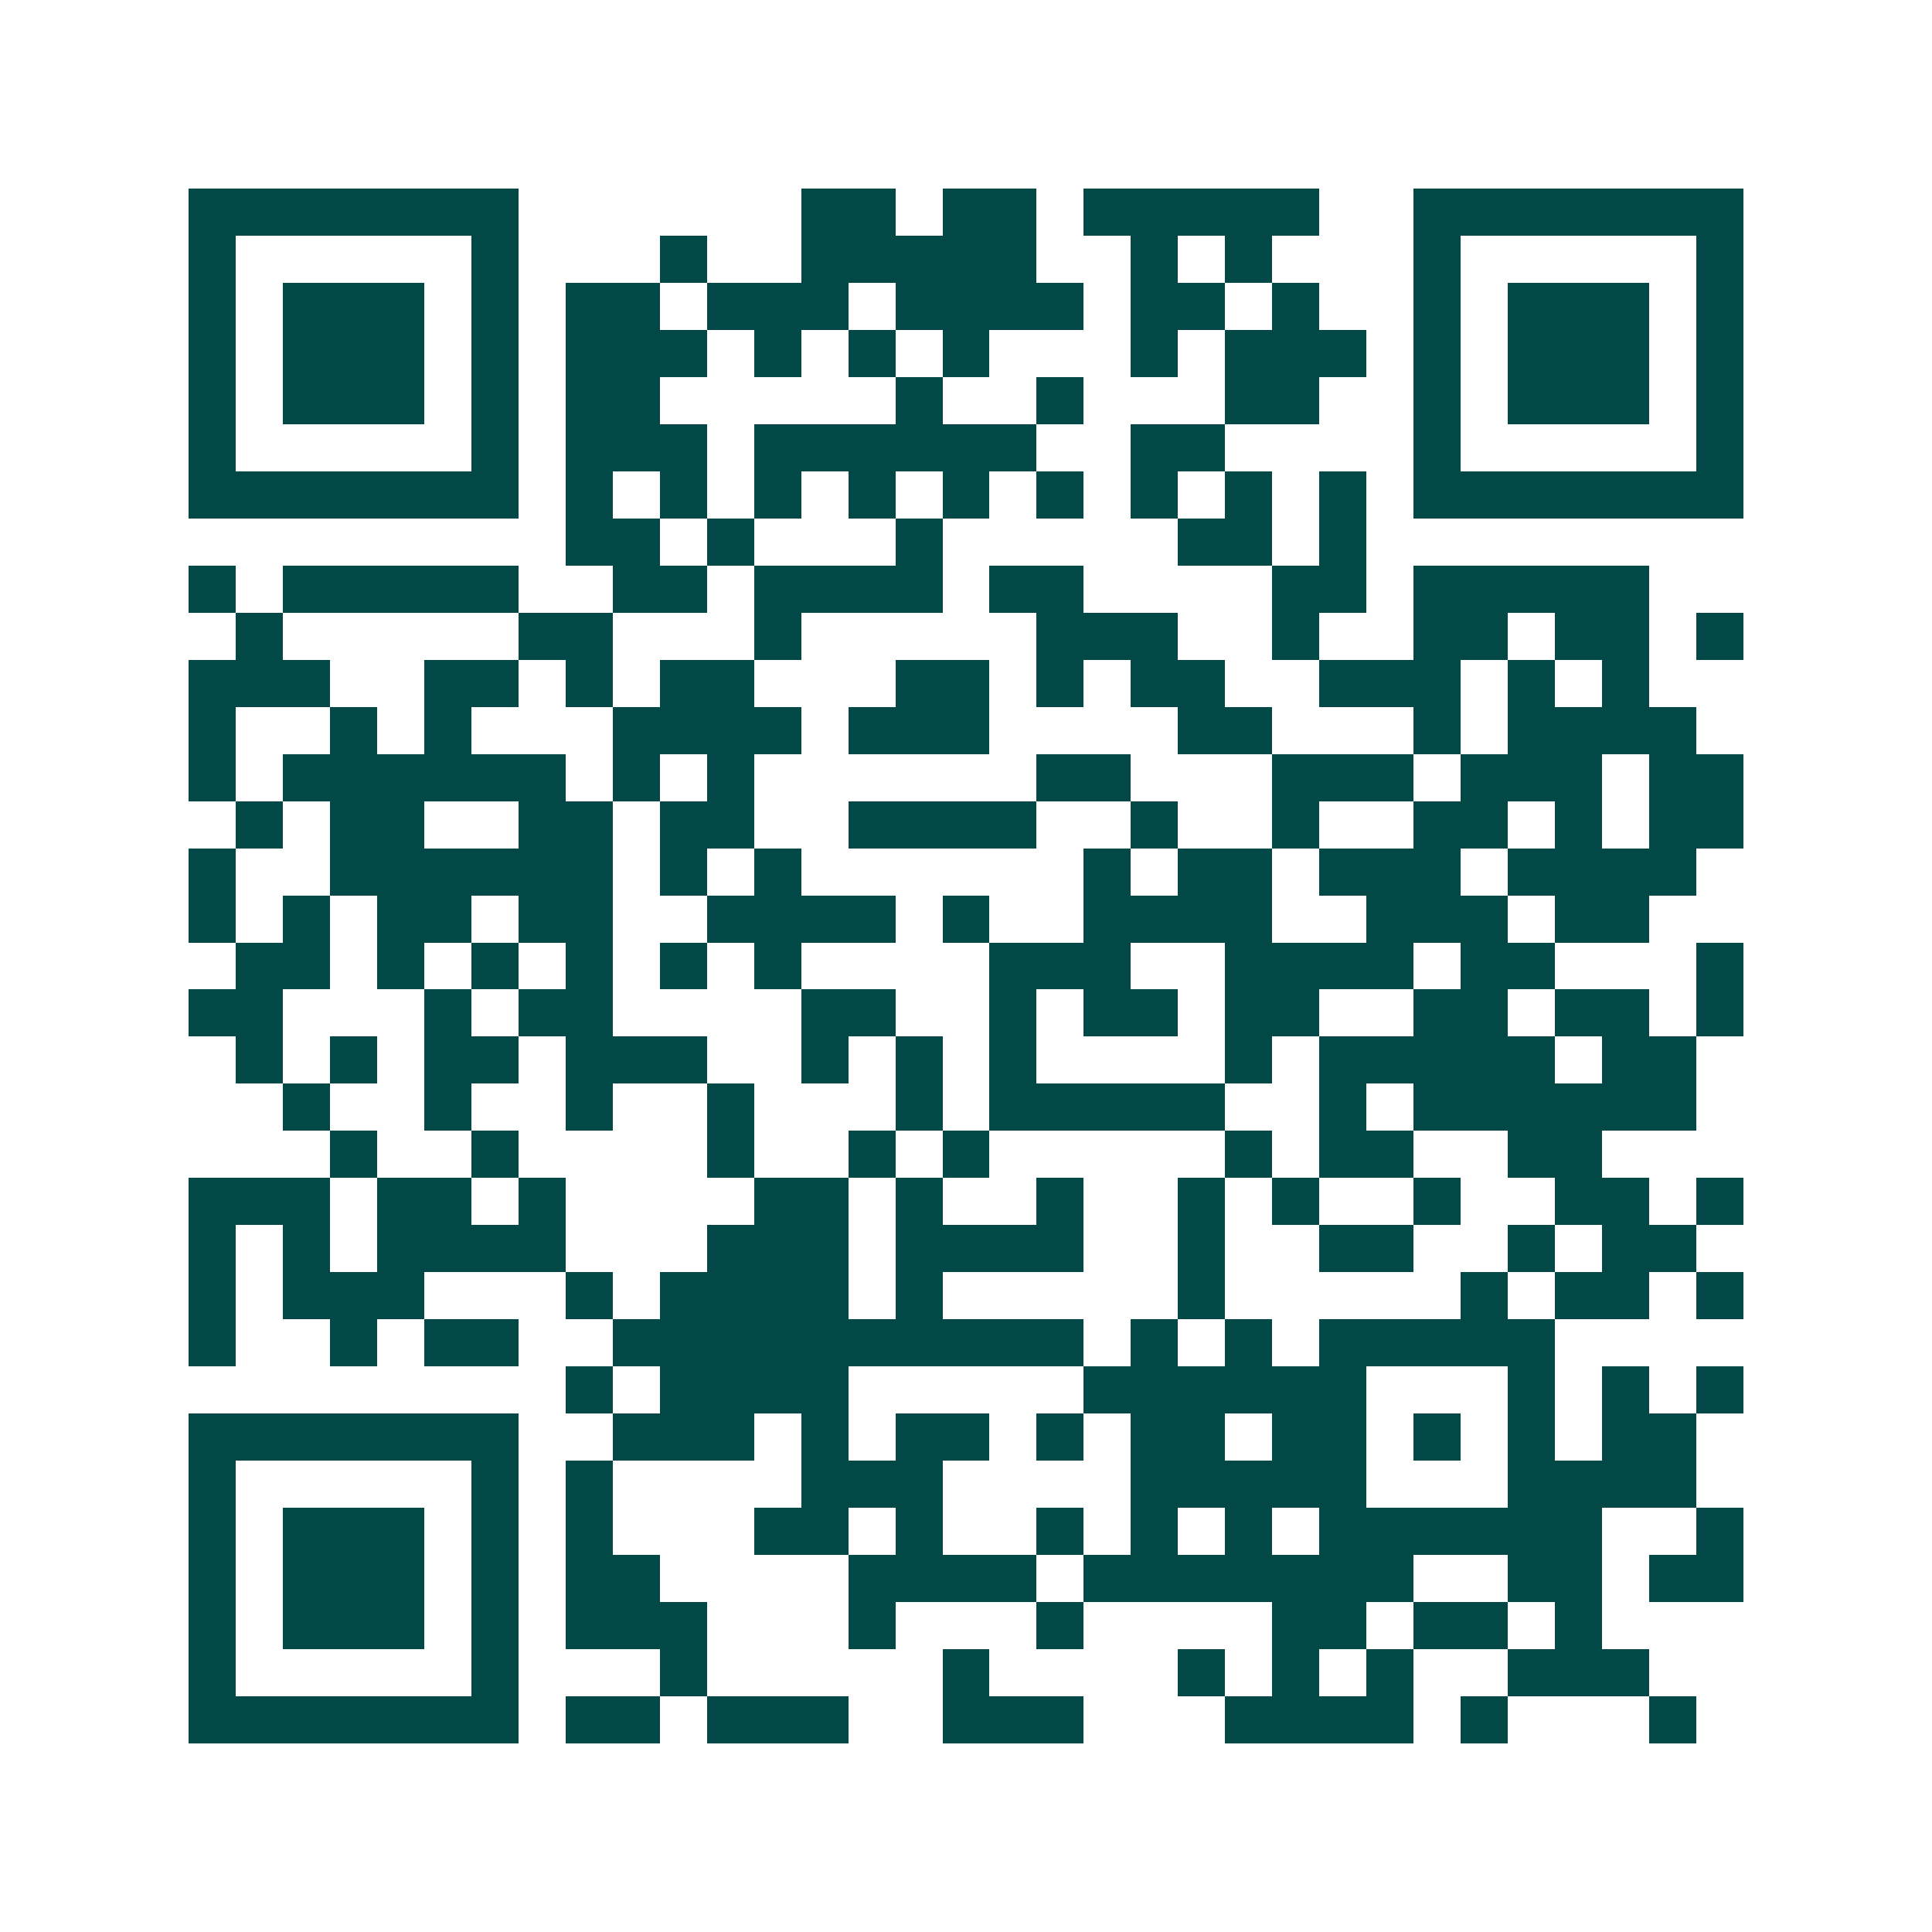 <svg xmlns="http://www.w3.org/2000/svg" width="200" height="200" viewBox="0 0 41 41" shape-rendering="crispEdges"><path fill="#ffffff" d="M0 0h41v41H0z"/><path stroke="#014847" d="M4 4.5h7m6 0h2m1 0h2m1 0h5m2 0h7M4 5.5h1m5 0h1m3 0h1m2 0h5m2 0h1m1 0h1m3 0h1m5 0h1M4 6.5h1m1 0h3m1 0h1m1 0h2m1 0h3m1 0h4m1 0h2m1 0h1m2 0h1m1 0h3m1 0h1M4 7.5h1m1 0h3m1 0h1m1 0h3m1 0h1m1 0h1m1 0h1m3 0h1m1 0h3m1 0h1m1 0h3m1 0h1M4 8.5h1m1 0h3m1 0h1m1 0h2m5 0h1m2 0h1m3 0h2m2 0h1m1 0h3m1 0h1M4 9.5h1m5 0h1m1 0h3m1 0h6m2 0h2m4 0h1m5 0h1M4 10.5h7m1 0h1m1 0h1m1 0h1m1 0h1m1 0h1m1 0h1m1 0h1m1 0h1m1 0h1m1 0h7M12 11.5h2m1 0h1m3 0h1m5 0h2m1 0h1M4 12.5h1m1 0h5m2 0h2m1 0h4m1 0h2m4 0h2m1 0h5M5 13.5h1m5 0h2m3 0h1m5 0h3m2 0h1m2 0h2m1 0h2m1 0h1M4 14.5h3m2 0h2m1 0h1m1 0h2m3 0h2m1 0h1m1 0h2m2 0h3m1 0h1m1 0h1M4 15.5h1m2 0h1m1 0h1m3 0h4m1 0h3m4 0h2m3 0h1m1 0h4M4 16.5h1m1 0h6m1 0h1m1 0h1m6 0h2m3 0h3m1 0h3m1 0h2M5 17.5h1m1 0h2m2 0h2m1 0h2m2 0h4m2 0h1m2 0h1m2 0h2m1 0h1m1 0h2M4 18.5h1m2 0h6m1 0h1m1 0h1m6 0h1m1 0h2m1 0h3m1 0h4M4 19.5h1m1 0h1m1 0h2m1 0h2m2 0h4m1 0h1m2 0h4m2 0h3m1 0h2M5 20.5h2m1 0h1m1 0h1m1 0h1m1 0h1m1 0h1m4 0h3m2 0h4m1 0h2m3 0h1M4 21.5h2m3 0h1m1 0h2m4 0h2m2 0h1m1 0h2m1 0h2m2 0h2m1 0h2m1 0h1M5 22.5h1m1 0h1m1 0h2m1 0h3m2 0h1m1 0h1m1 0h1m4 0h1m1 0h5m1 0h2M6 23.5h1m2 0h1m2 0h1m2 0h1m3 0h1m1 0h5m2 0h1m1 0h6M7 24.5h1m2 0h1m4 0h1m2 0h1m1 0h1m5 0h1m1 0h2m2 0h2M4 25.5h3m1 0h2m1 0h1m4 0h2m1 0h1m2 0h1m2 0h1m1 0h1m2 0h1m2 0h2m1 0h1M4 26.5h1m1 0h1m1 0h4m3 0h3m1 0h4m2 0h1m2 0h2m2 0h1m1 0h2M4 27.5h1m1 0h3m3 0h1m1 0h4m1 0h1m5 0h1m5 0h1m1 0h2m1 0h1M4 28.5h1m2 0h1m1 0h2m2 0h10m1 0h1m1 0h1m1 0h5M12 29.5h1m1 0h4m5 0h6m3 0h1m1 0h1m1 0h1M4 30.5h7m2 0h3m1 0h1m1 0h2m1 0h1m1 0h2m1 0h2m1 0h1m1 0h1m1 0h2M4 31.5h1m5 0h1m1 0h1m4 0h3m4 0h5m3 0h4M4 32.5h1m1 0h3m1 0h1m1 0h1m3 0h2m1 0h1m2 0h1m1 0h1m1 0h1m1 0h6m2 0h1M4 33.5h1m1 0h3m1 0h1m1 0h2m4 0h4m1 0h7m2 0h2m1 0h2M4 34.5h1m1 0h3m1 0h1m1 0h3m3 0h1m3 0h1m4 0h2m1 0h2m1 0h1M4 35.5h1m5 0h1m3 0h1m5 0h1m4 0h1m1 0h1m1 0h1m2 0h3M4 36.5h7m1 0h2m1 0h3m2 0h3m3 0h4m1 0h1m3 0h1"/></svg>
